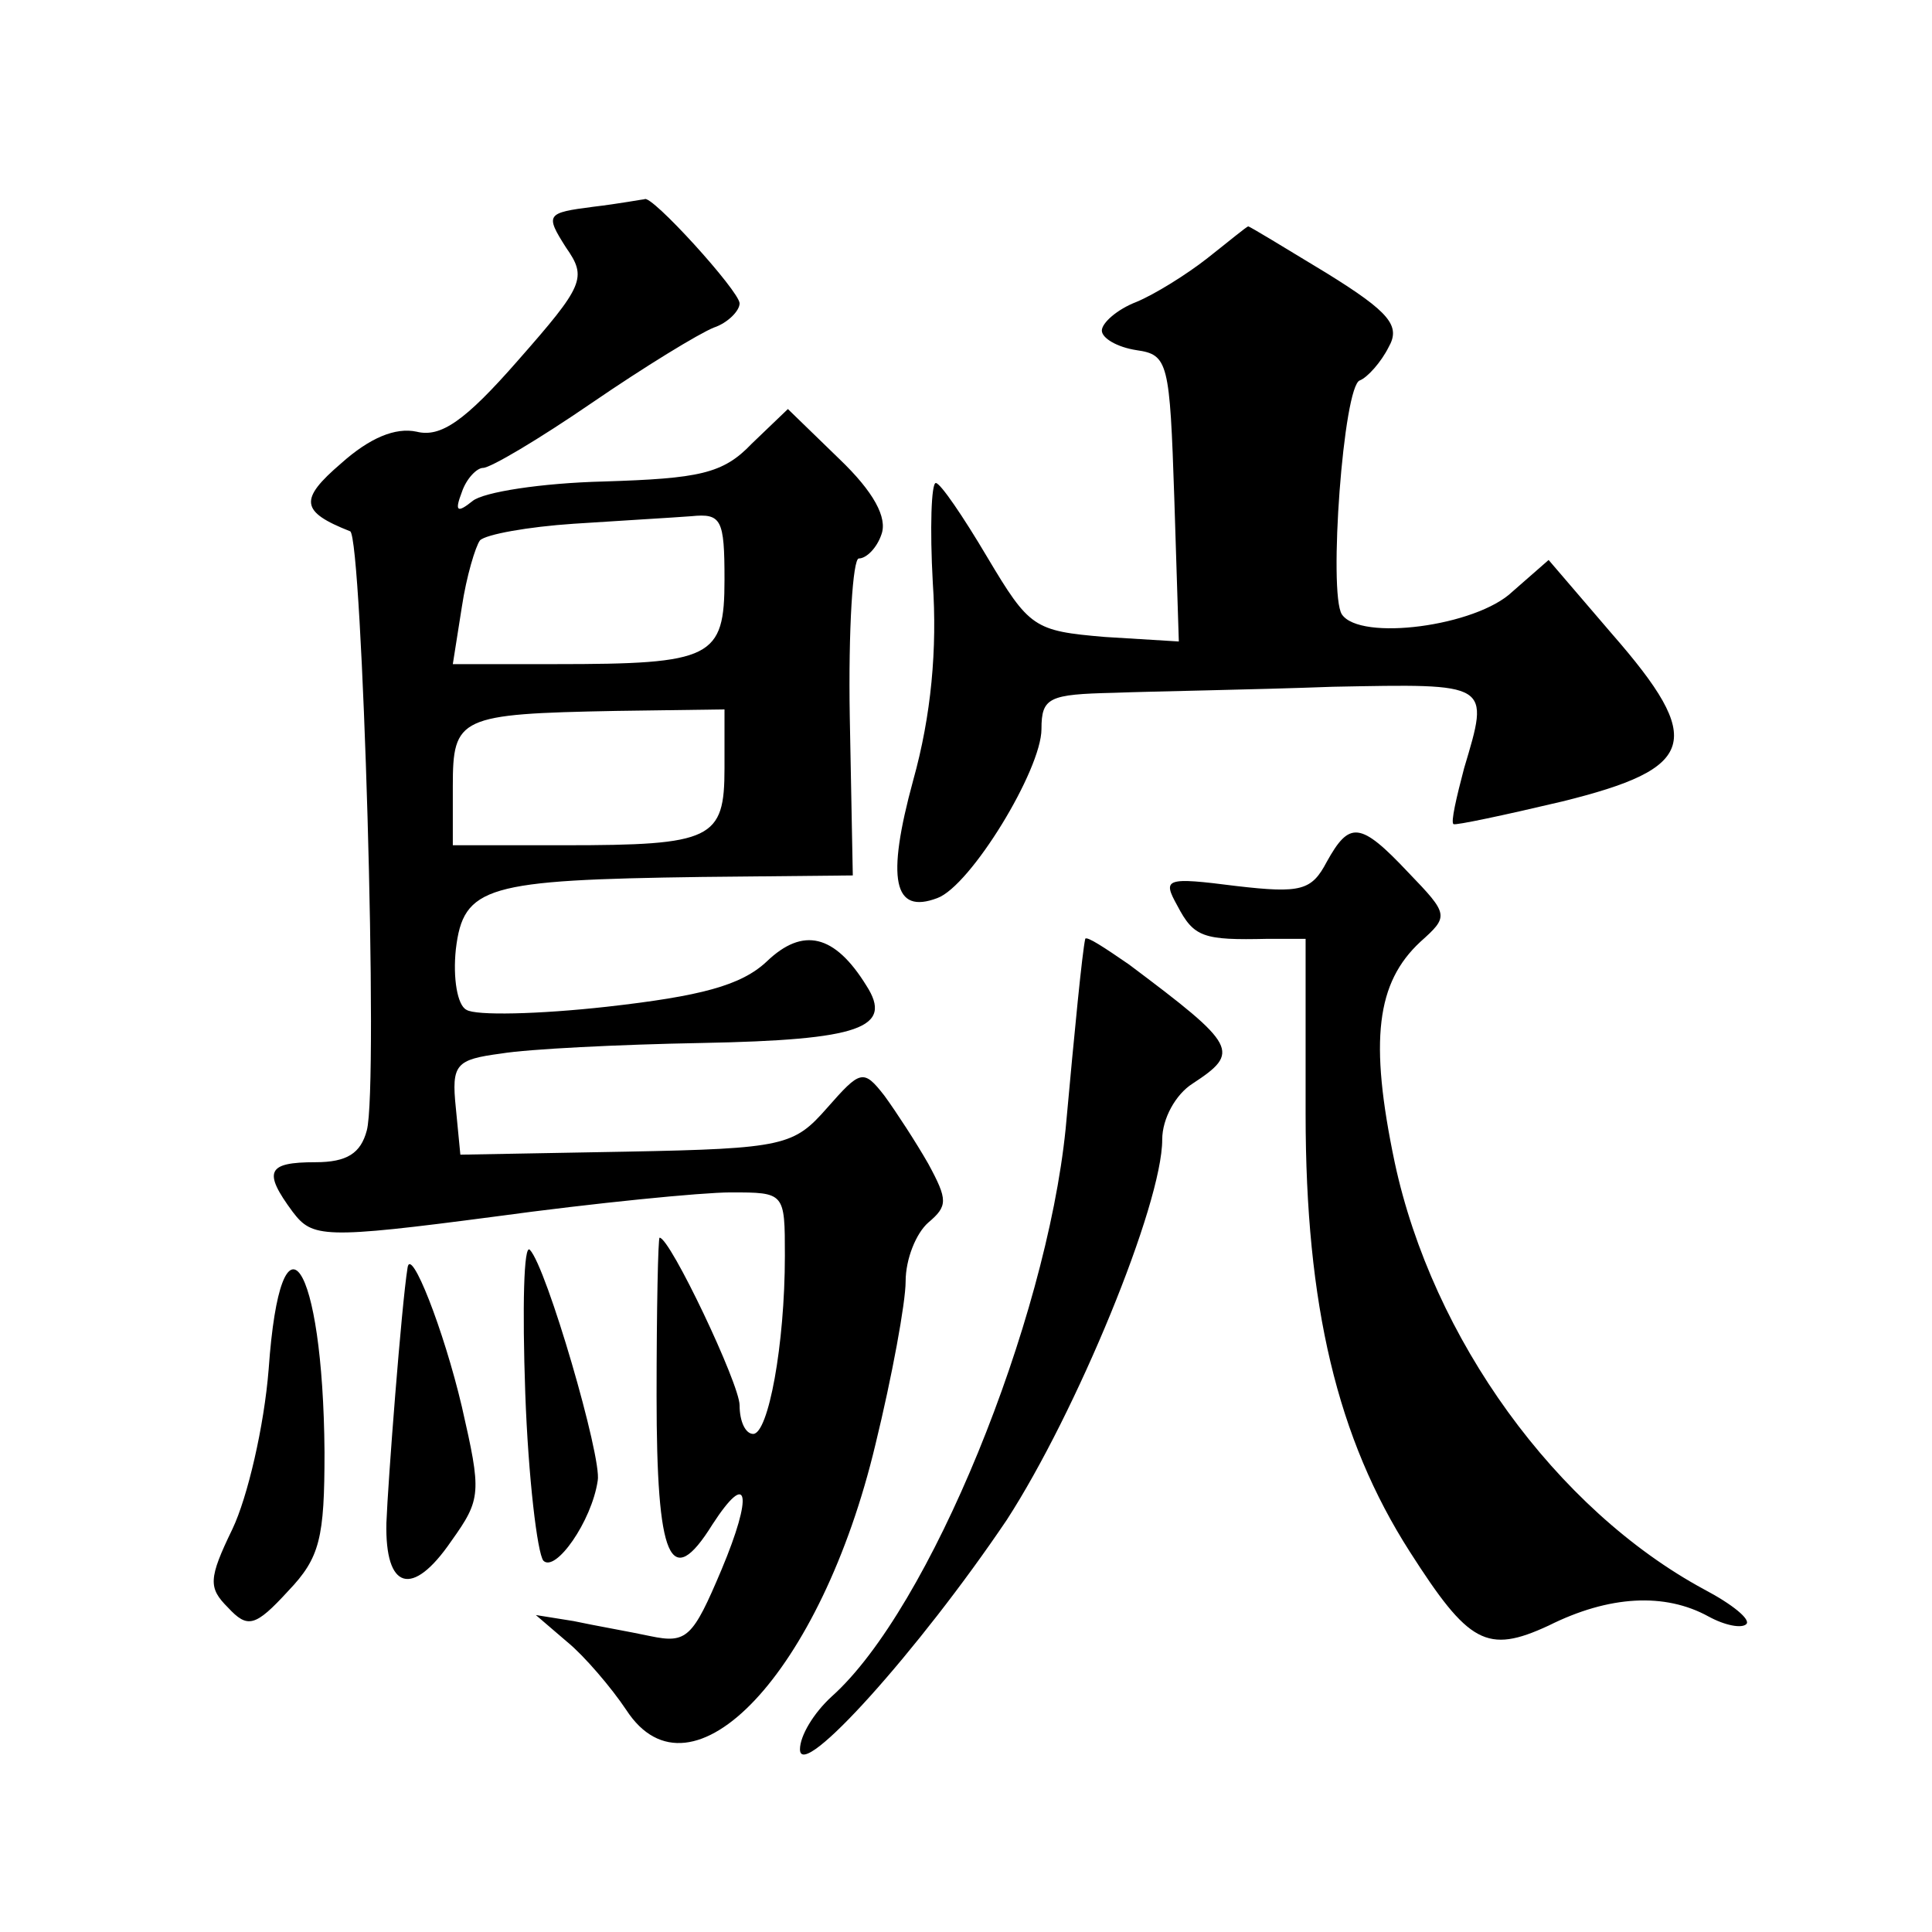 <?xml version="1.0" standalone="no"?>
<!DOCTYPE svg PUBLIC "-//W3C//DTD SVG 20010904//EN"
 "http://www.w3.org/TR/2001/REC-SVG-20010904/DTD/svg10.dtd">
<svg version="1.0" xmlns="http://www.w3.org/2000/svg"
 width="128pt" height="128pt" viewBox="0 0 128 128"
 preserveAspectRatio="xMidYMid meet">
<g transform="translate(0,128) scale(0.1,-0.1)"
fill="#0" stroke="none">
<path d="M393 1143 c-31 -4 -32 -5 -18 -27 14 -20 12 -25 -32 -75 -35 -40 -51 -51
-67 -47 -14 3 -31 -4 -50 -21 -28 -24 -27 -32 6 -45 8 -4 19 -368 11 -397 -4 -15
-13 -21 -34 -21 -32 0 -35 -6 -15 -33 13 -17 20 -18 134 -3 66 9 137 16 156 16
36 0 36 0 36 -42 0 -59 -11 -118 -21 -118 -5 0 -9 8 -9 19 0 14 -46 111 -53 111
-1 0 -2 -47 -2 -105 0 -108 9 -130 37 -85 24 37 27 20 6 -30 -19 -45 -23 -49 -47
-44 -14 3 -37 7 -51 10 l-25 4 21 -18 c11 -9 29 -30 39 -45 43 -66 129 25 165 176
11 45 20 94 20 108 0 15 7 32 15 39 13 11 13 15 0 39 -8 14 -21 34 -29 45 -14 18
-16 17 -38 -8 -22 -25 -28 -27 -133 -29 l-110 -2 -3 31 c-3 29 0 32 30 36 18 3
78 6 133 7 105 2 127 10 109 38 -21 34 -42 39 -66 16 -17 -16 -44 -23 -106 -30
-45 -5 -87 -6 -93 -2 -6 3 -9 21 -7 40 5 42 20 46 163 48 l100 1 -2 105 c-1 58
2 105 6 105 5 0 12 7 15 16 4 11 -5 28 -28 50 l-34 33 -24 -23 c-19 -20 -35 -23
-98 -25 -41 -1 -80 -7 -87 -13 -10 -8 -12 -7 -7 6 3 9 10 16 14 16 5 0 37 19 72
43 35 24 71 46 81 50 9 3 17 11 17 16 0 8 -59 73 -63 69 -1 0 -17 -3 -34 -5z m87
-247 c0 -52 -8 -56 -112 -56 l-68 0 6 38 c3 20 9 40 12 44 4 4 32 9 62 11 30 2
65 4 78 5 20 2 22 -2 22 -42z m0 -125 c0 -47 -8 -51 -106 -51 l-74 0 0 39 c0 46
4 48 108 50 l72 1 0 -39z M800 1109 c-14 -11 -35 -24 -47 -29 -13 -5 -23 -14 -23
-19 0 -5 10 -11 23 -13 21 -3 22 -8 25 -98 l3 -95 -49 3 c-47 4 -50 6 -78 53 -16
27 -31 49 -34 49 -3 0 -4 -30 -2 -66 3 -44 -1 -88 -13 -131 -18 -66 -13 -89 16
-78 22 8 69 85 69 112 0 21 5 23 48 24 26 1 91 2 145 4 105 2 104 3 87 -54 -5 -19
-9 -36 -7 -37 1 -1 34 6 72 15 89 22 95 40 33 111 l-42 49 -24 -21 c-24 -23 -101
-33 -113 -15 -9 14 1 152 12 155 5 2 14 12 19 22 8 14 1 23 -41 49 -28 17 -51 31
-52 31 -1 0 -13 -10 -27 -21z M879 709 c-10 -19 -17 -21 -60 -16 -47 6 -49 5 -39
-13 11 -21 17 -23 60 -22 l25 0 0 -116 c0 -127 21 -215 69 -290 39 -61 51 -68 92
-49 40 20 77 22 106 6 11 -6 22 -8 25 -5 3 3 -9 13 -28 23 -98 53 -180 166 -205
283 -17 81 -12 119 17 146 19 17 19 18 -8 46 -32 34 -39 34 -54 7z M719 658 c-2
-9 -7 -60 -13 -126 -13 -128 -90 -318 -155 -376 -12 -11 -21 -26 -21 -35 0 -22
79 66 137 152 46 71 103 209 103 252 0 14 9 30 20 37 32 21 30 25 -42 79 -16 11
-28 19 -29 17z M348 357 c2 -56 8 -106 12 -111 8 -8 32 26 36 53 3 15 -34 142 -45
153 -4 4 -5 -38 -3 -95z M178 373 c-3 -38 -14 -85 -24 -106 -16 -33 -16 -39 -3
-52 13 -14 18 -13 40 11 21 22 24 35 24 92 -1 127 -29 168 -37 55z M270 440 c-4
-25 -13 -142 -14 -169 -1 -44 17 -50 43 -12 20 28 20 32 7 89 -12 51 -34 107 -36
92z"/>
</g>
</svg>
